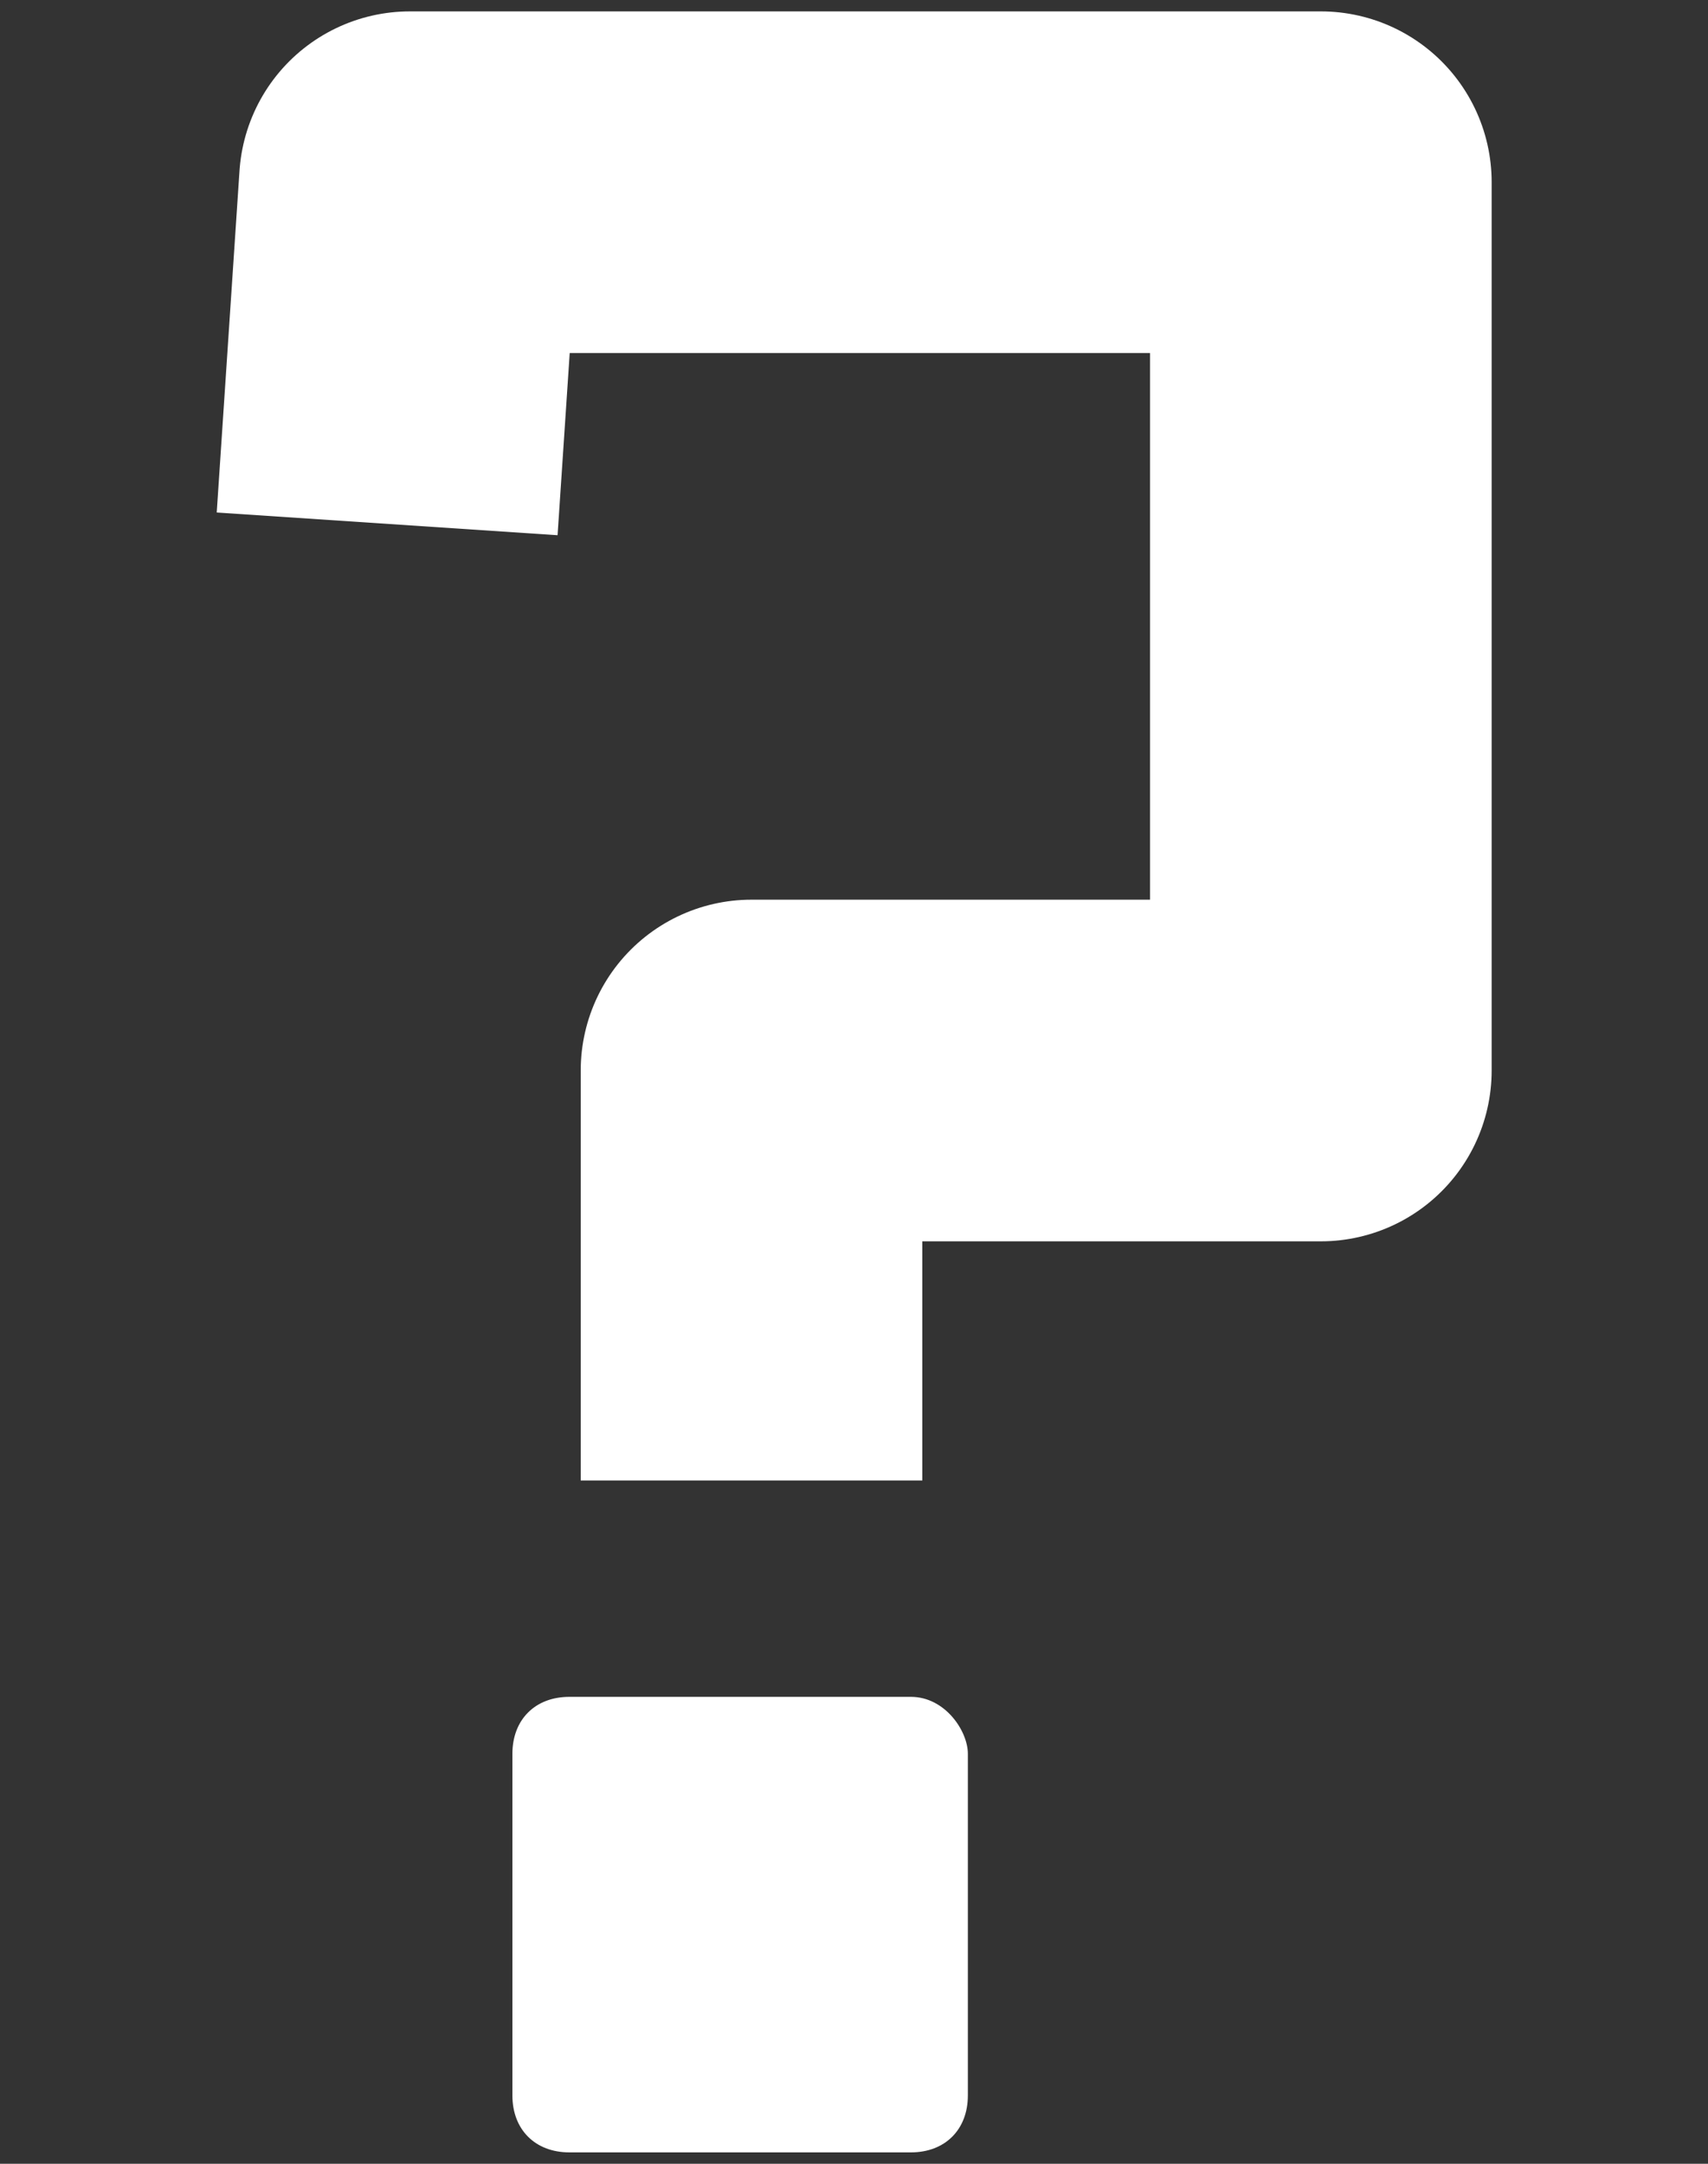 <?xml version="1.0" encoding="utf-8"?>
<!-- Generator: Adobe Illustrator 23.0.2, SVG Export Plug-In . SVG Version: 6.00 Build 0)  -->
<svg version="1.1" xmlns="http://www.w3.org/2000/svg" xmlns:xlink="http://www.w3.org/1999/xlink" x="0px" y="0px"
	 viewBox="0 0 15 19" style="enable-background:new 0 0 15 19;" xml:space="preserve">
<rect x="0" y="0" width="15" height="19" fill="#333333" stroke="none"/>
<style type="text/css">
	.st0{display:none;}
	.st1{display:inline;fill:#3C7538;}
	.st2{display:inline;fill:#FFFFFF;}
	.st3{fill:none;stroke:#FFFFFF;stroke-width:3;stroke-linejoin:round;stroke-miterlimit:10;}
	.st4{fill:#FFFFFF;}
</style>
<g id="Layer_2" class="st0">
	<rect x="-3.1" y="-0.9" class="st1" width="21" height="20.5"/>
</g>
<g id="Layer_7" class="st0">
	<path class="st2" d="M16.4,10.5h-3.6c-0.5,0-1,0.2-1.4,0.6l-0.5,0.5C9.5,10.6,8.3,9.4,7.3,8l0.5-0.5C8.2,7.1,8.4,6.6,8.4,6V2.5
		c0-1.1-0.9-2-2-2h-5C0.9,0.5,0.4,0.7,0,1.1c-0.4,0.4-0.6,1-0.5,1.5c0.6,9,7.8,16.2,16.8,16.8l0.1,0c1.1,0,2-0.9,2-2v-5
		C18.4,11.4,17.5,10.5,16.4,10.5z M16.4,17.4v1V17.4c-8-0.5-14.4-6.9-15-15h5V6L4.8,7.6l0.4,0.7c1.3,2.3,3.1,4.1,5.4,5.4l0.7,0.4
		l1.6-1.6h3.6L16.4,17.4C16.4,17.4,16.4,17.4,16.4,17.4z"/>
</g>
<g id="Layer_3">
	<polyline class="st3" points="3.4,4.6 3.6,1.6 11.6,1.6 11.6,9.4 6.6,9.4 6.6,13 	"/>
	<g>
		<path class="st4" d="M5,18.7c-0.1,0-0.3-0.1-0.3-0.3v-3c0-0.1,0.1-0.3,0.3-0.3h3c0.1,0,0.3,0.1,0.3,0.3v3c0,0.1-0.1,0.3-0.3,0.3H5
			z"/>
		<path class="st4" d="M8,15.4v3H5v-3H8 M8,14.9H5c-0.3,0-0.5,0.2-0.5,0.5v3c0,0.3,0.2,0.5,0.5,0.5h3c0.3,0,0.5-0.2,0.5-0.5v-3
			C8.5,15.2,8.3,14.9,8,14.9L8,14.9z"/>
	</g>
</g>
</svg>
